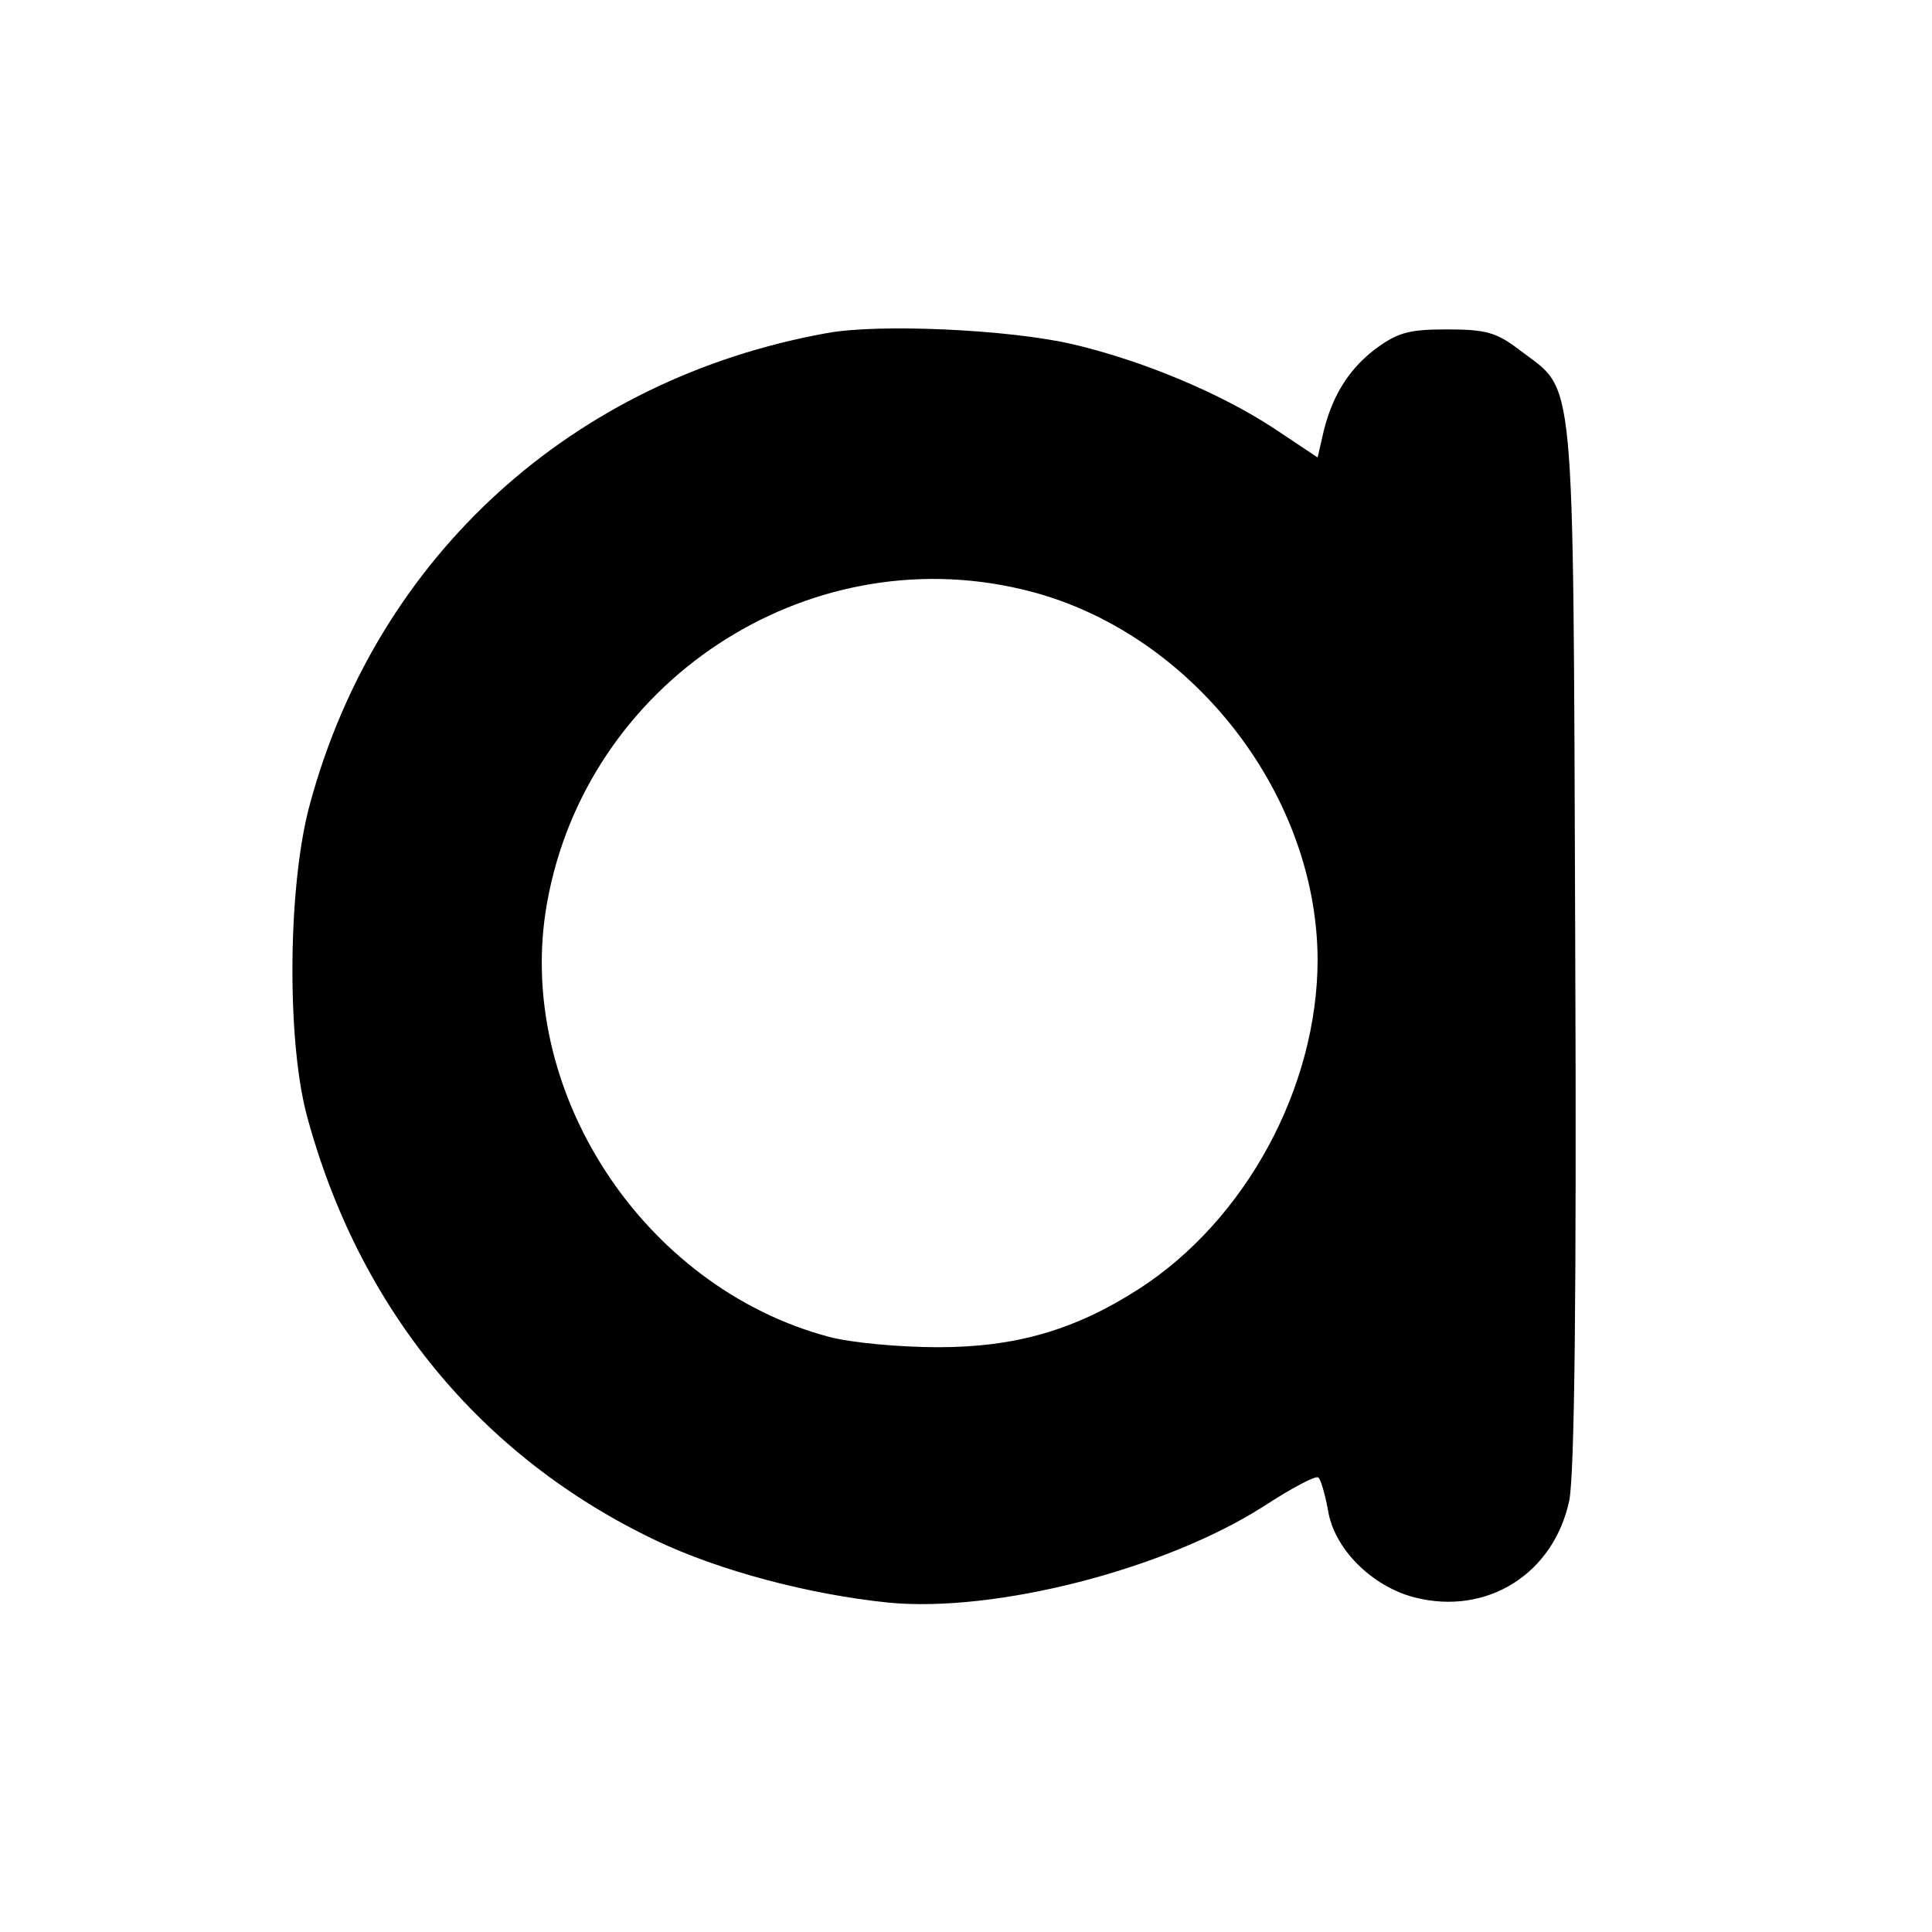<?xml version="1.0" standalone="no"?>
<!DOCTYPE svg PUBLIC "-//W3C//DTD SVG 20010904//EN"
 "http://www.w3.org/TR/2001/REC-SVG-20010904/DTD/svg10.dtd">
<svg version="1.0" xmlns="http://www.w3.org/2000/svg"
 width="261pt" height="261pt" viewBox="0 0 261 261"
 preserveAspectRatio="xMidYMid meet">
<g transform="translate(0,261) scale(0.1,-0.1)"
fill="#000000" stroke="none">
<path d="M1117 2160 c-344 -62 -607 -301 -698 -635 -30 -108 -32 -316 -5 -420
70 -262 235 -463 472 -576 86 -41 207 -73 314 -84 145 -14 374 45 507 130 37
24 70 42 74 39 3 -2 9 -22 13 -44 8 -52 59 -103 117 -118 98 -25 188 32 209
131 7 37 10 269 8 758 -3 786 1 738 -75 796 -31 24 -46 28 -98 28 -52 0 -67
-4 -99 -28 -37 -29 -59 -67 -70 -119 l-6 -26 -57 38 c-74 49 -180 93 -274 115
-86 20 -262 28 -332 15z m263 -346 c224 -52 399 -272 400 -500 0 -173 -97
-352 -241 -445 -87 -56 -167 -79 -272 -79 -51 0 -117 6 -147 14 -252 67 -426
334 -381 586 53 298 349 493 641 424z"/>
</g>
</svg>
